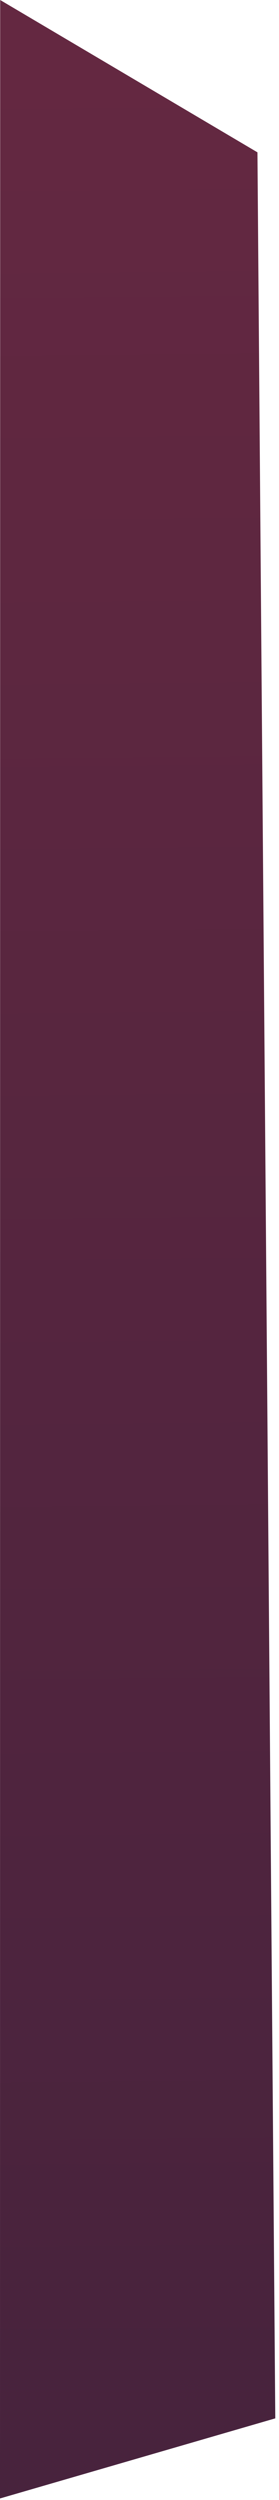 <?xml version="1.0" encoding="utf-8"?>
<svg xmlns="http://www.w3.org/2000/svg" fill="none" height="100%" overflow="visible" preserveAspectRatio="none" style="display: block;" viewBox="0 0 62 554" width="100%">
<path d="M0.04 0L57.211 33.759L61.174 535.915L0 553.668L0.04 0Z" fill="url(#paint0_linear_0_16188)" id="Vector"/>
<defs>
<linearGradient gradientUnits="userSpaceOnUse" id="paint0_linear_0_16188" x1="25.739" x2="31.101" y1="14.874" y2="536.394">
<stop stop-color="#642841"/>
<stop offset="0.978" stop-color="#48233D"/>
</linearGradient>
</defs>
</svg>